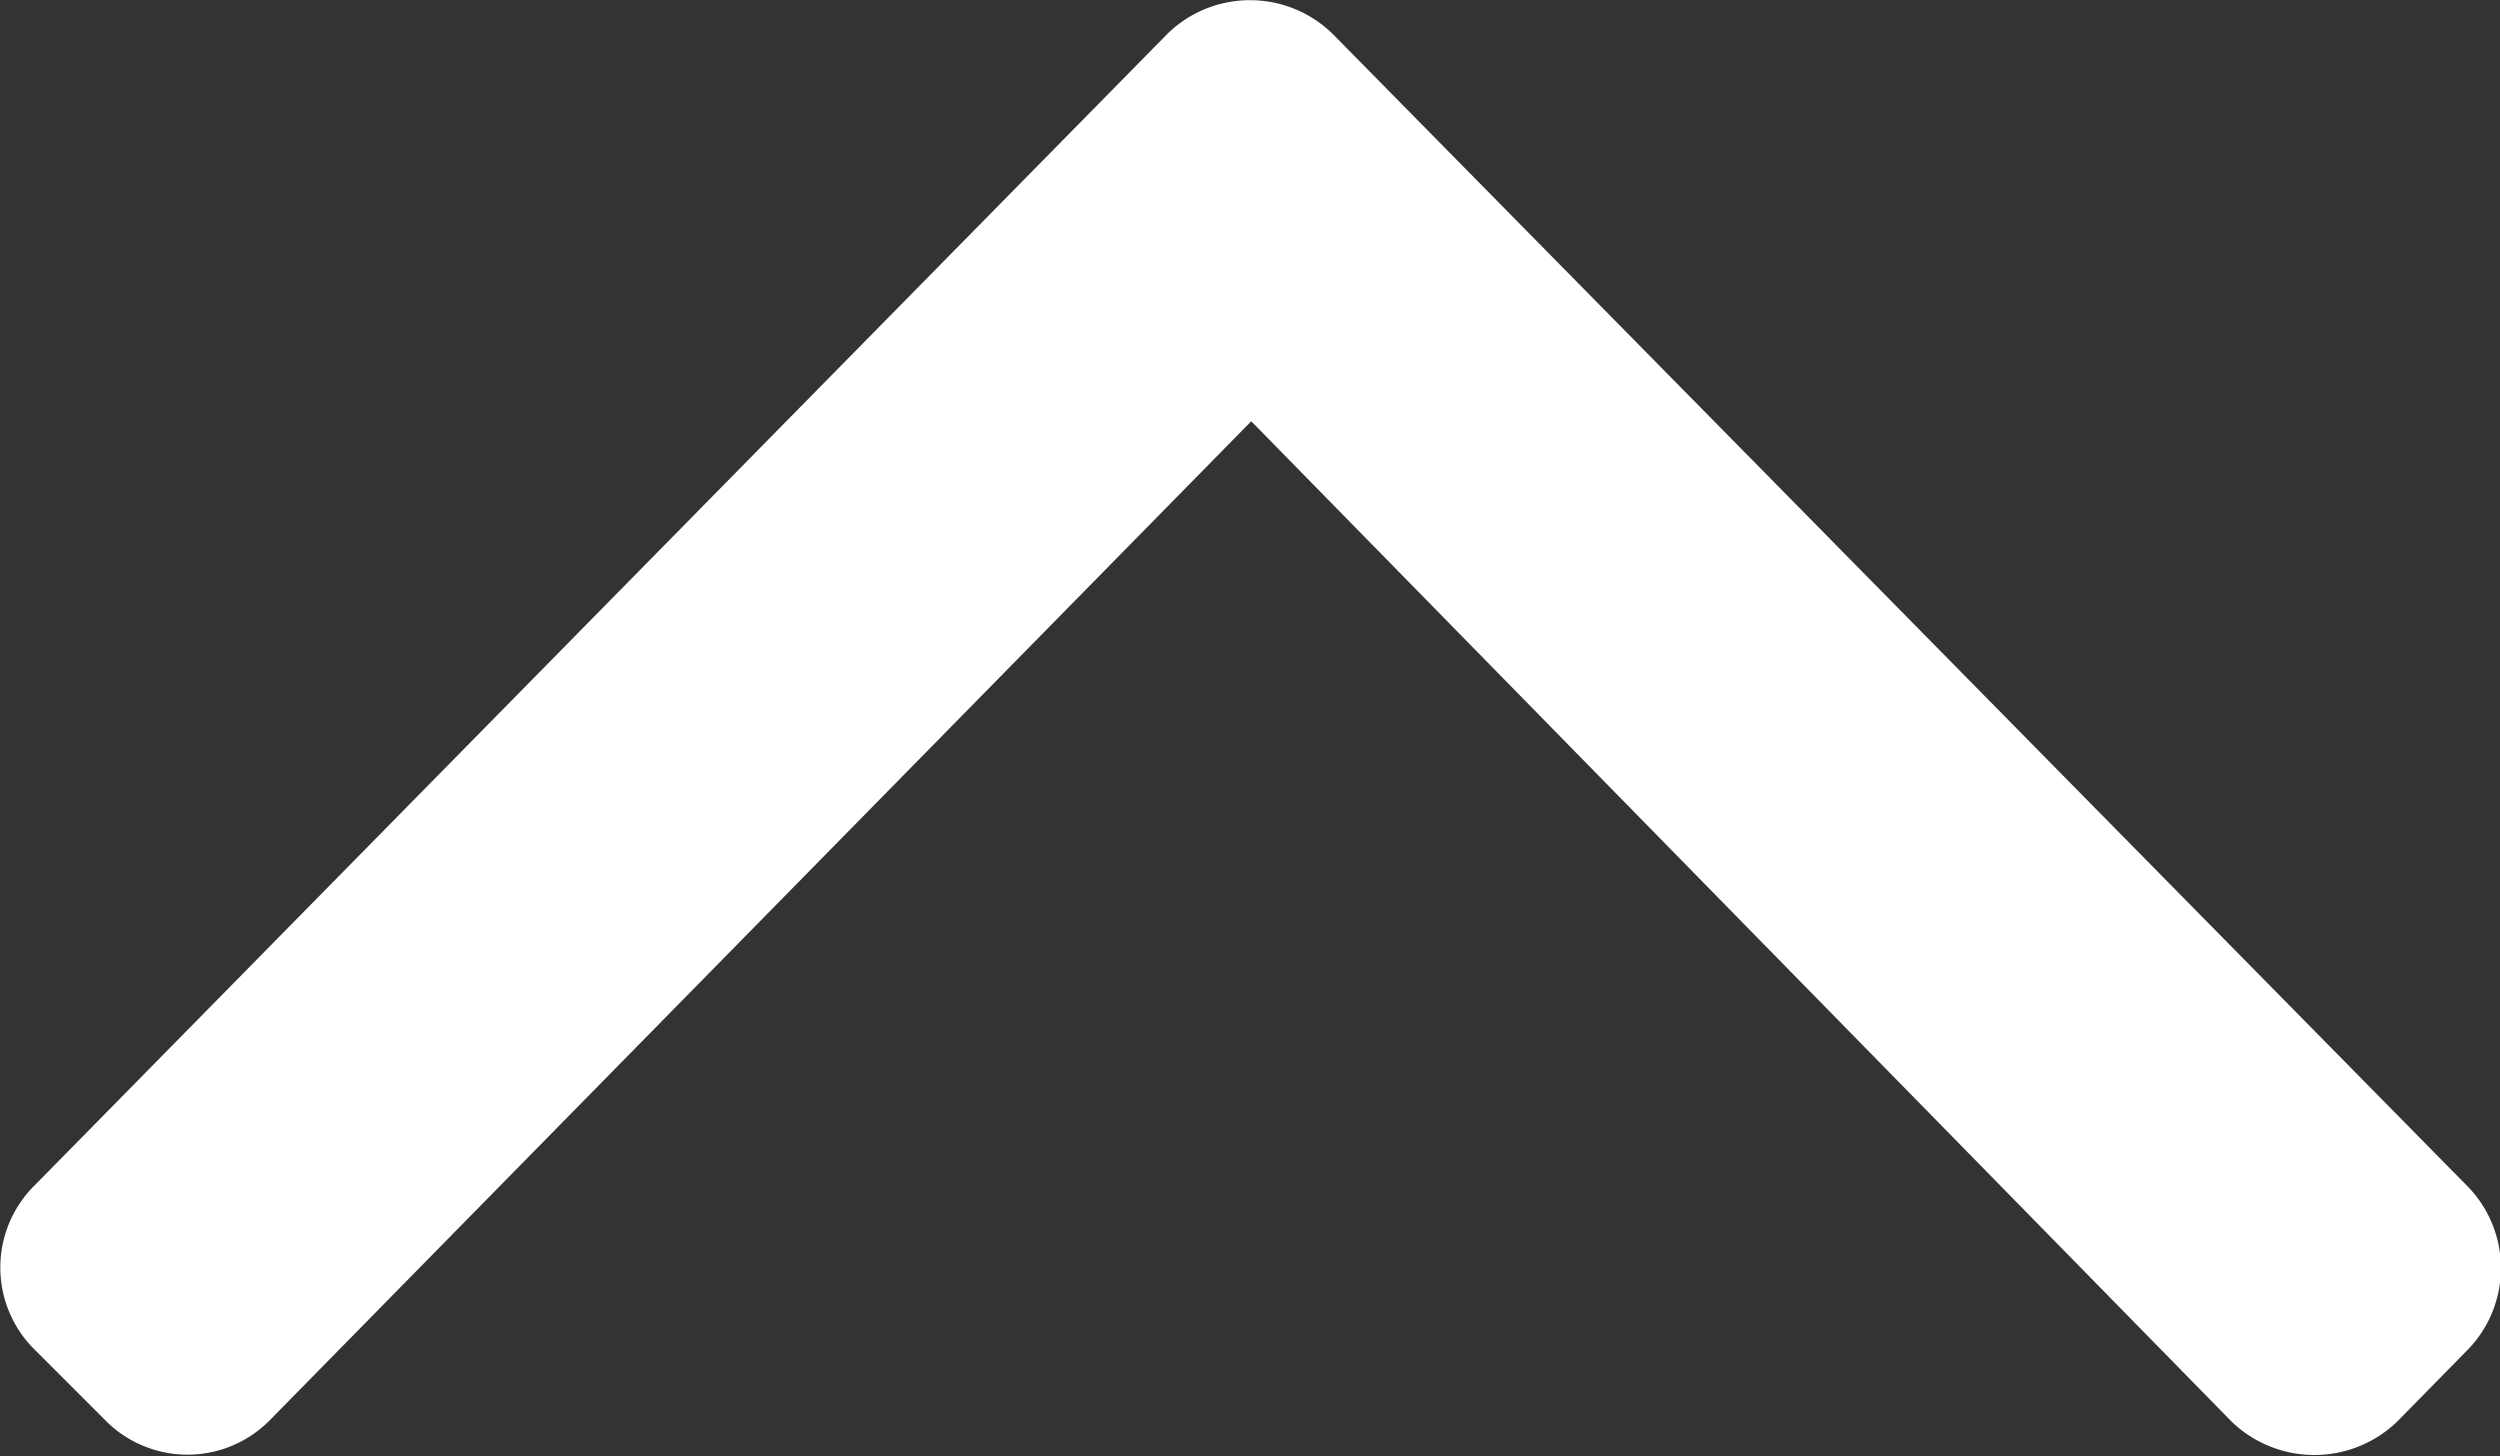 <svg xmlns="http://www.w3.org/2000/svg" width="20" height="11.65" viewBox="0 0 20 11.65">
  <rect x="0" y="0" width="20" height="11.65" fill="#333333" stroke="none"/>
  <defs>
    <style>
      .cls-1 {
        fill: #fff;
        fill-rule: evenodd;
      }
    </style>
  </defs>
  <path id="icon_icon_pagetop.svg" data-name="icon/icon_pagetop.svg" class="cls-1" d="M1555.42,8480.66a0.945,0.945,0,0,0-1.33-.01l-9.06,9.21a0.924,0.924,0,0,0,0,1.32l0.56,0.56a0.924,0.924,0,0,0,1.32,0l7.85-7.99,7.84,8a0.954,0.954,0,0,0,1.33,0l0.55-.56a0.936,0.936,0,0,0,0-1.33Z" transform="translate(-1544.75 -8480.38)"/>
</svg>
